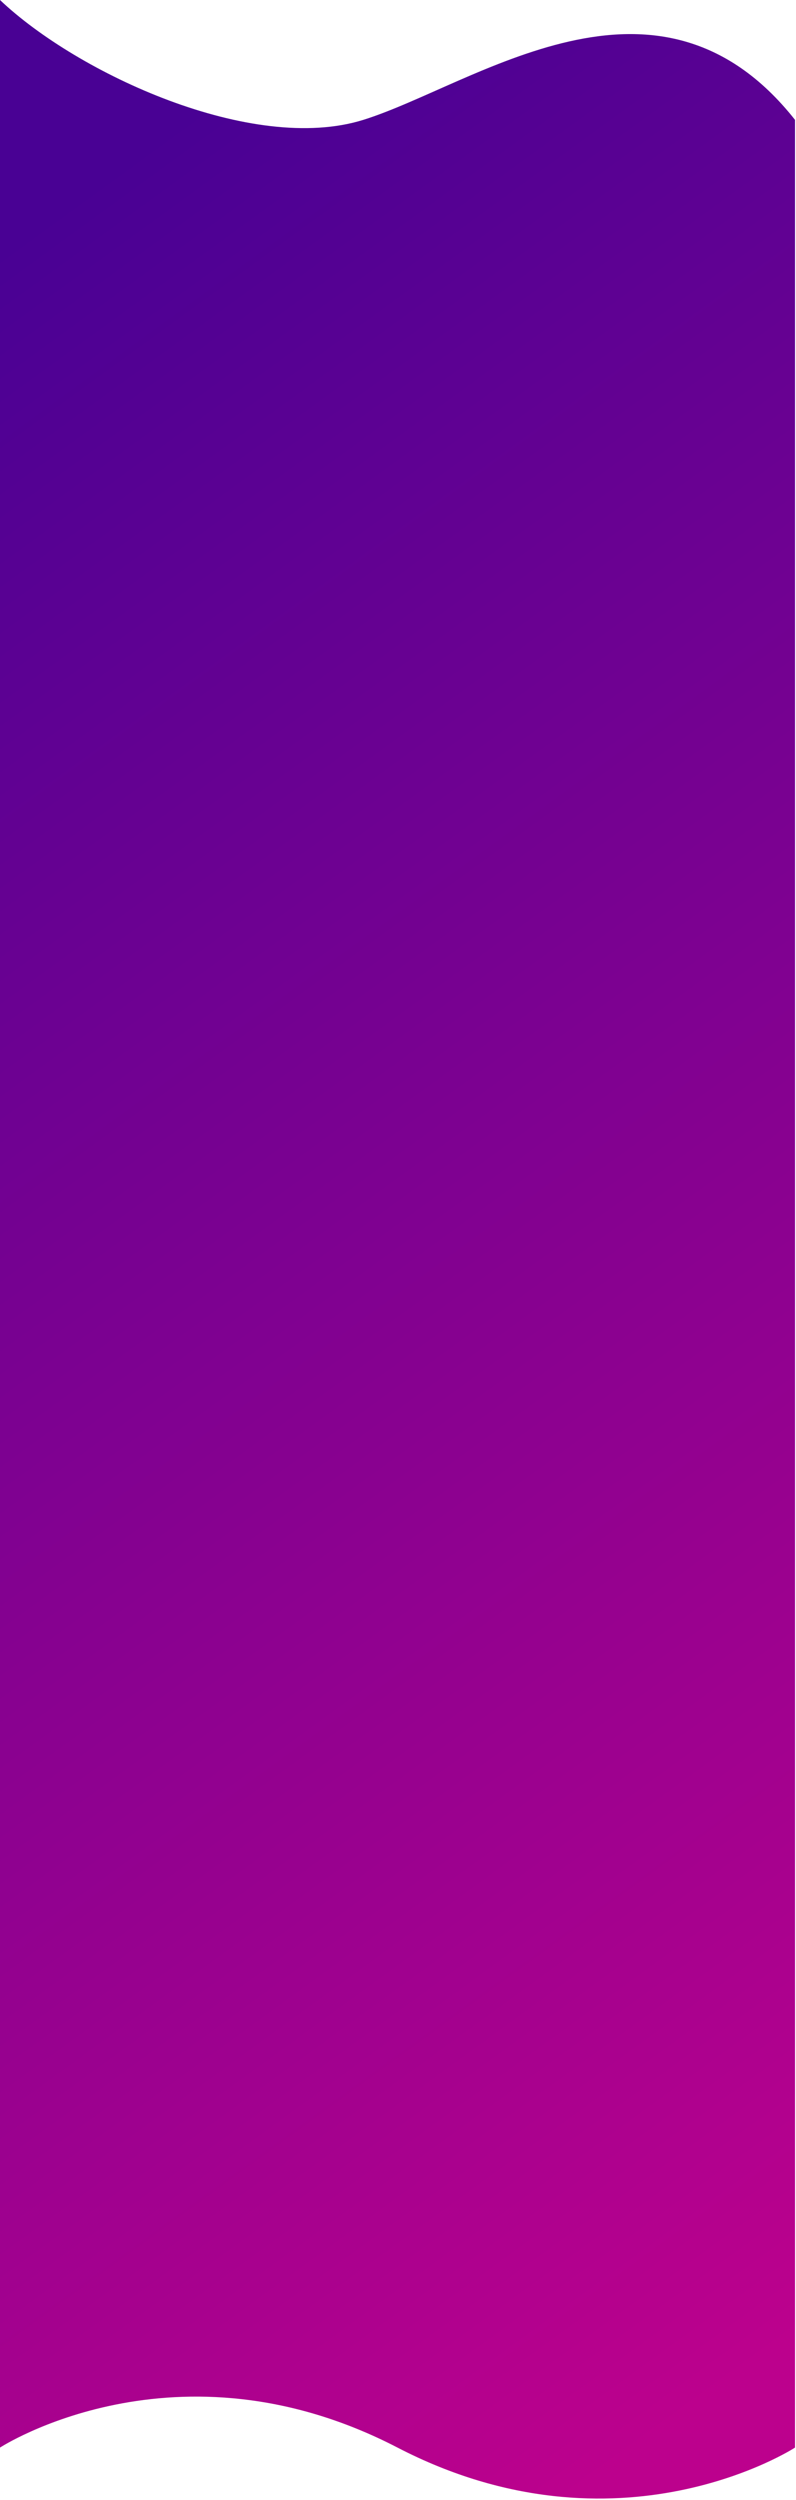 <?xml version="1.0" encoding="UTF-8"?> <svg xmlns="http://www.w3.org/2000/svg" width="402" height="1262" viewBox="0 0 402 1262" fill="none"> <path d="M0 1235.5V0C39.167 37.167 127.5 78 183.5 60.5C239.5 43 331.9 -27.5 401.5 60.5V1235.5C401.5 1235.5 312.5 1293.4 200.75 1235.5C89 1177.6 0 1235.5 0 1235.5Z" fill="url(#paint0_linear_63_4486)"></path> <defs> <linearGradient id="paint0_linear_63_4486" x1="-64.5" y1="174" x2="575" y2="1053" gradientUnits="userSpaceOnUse"> <stop stop-color="#490194"></stop> <stop offset="1" stop-color="#BC018D"></stop> </linearGradient> </defs> </svg> 